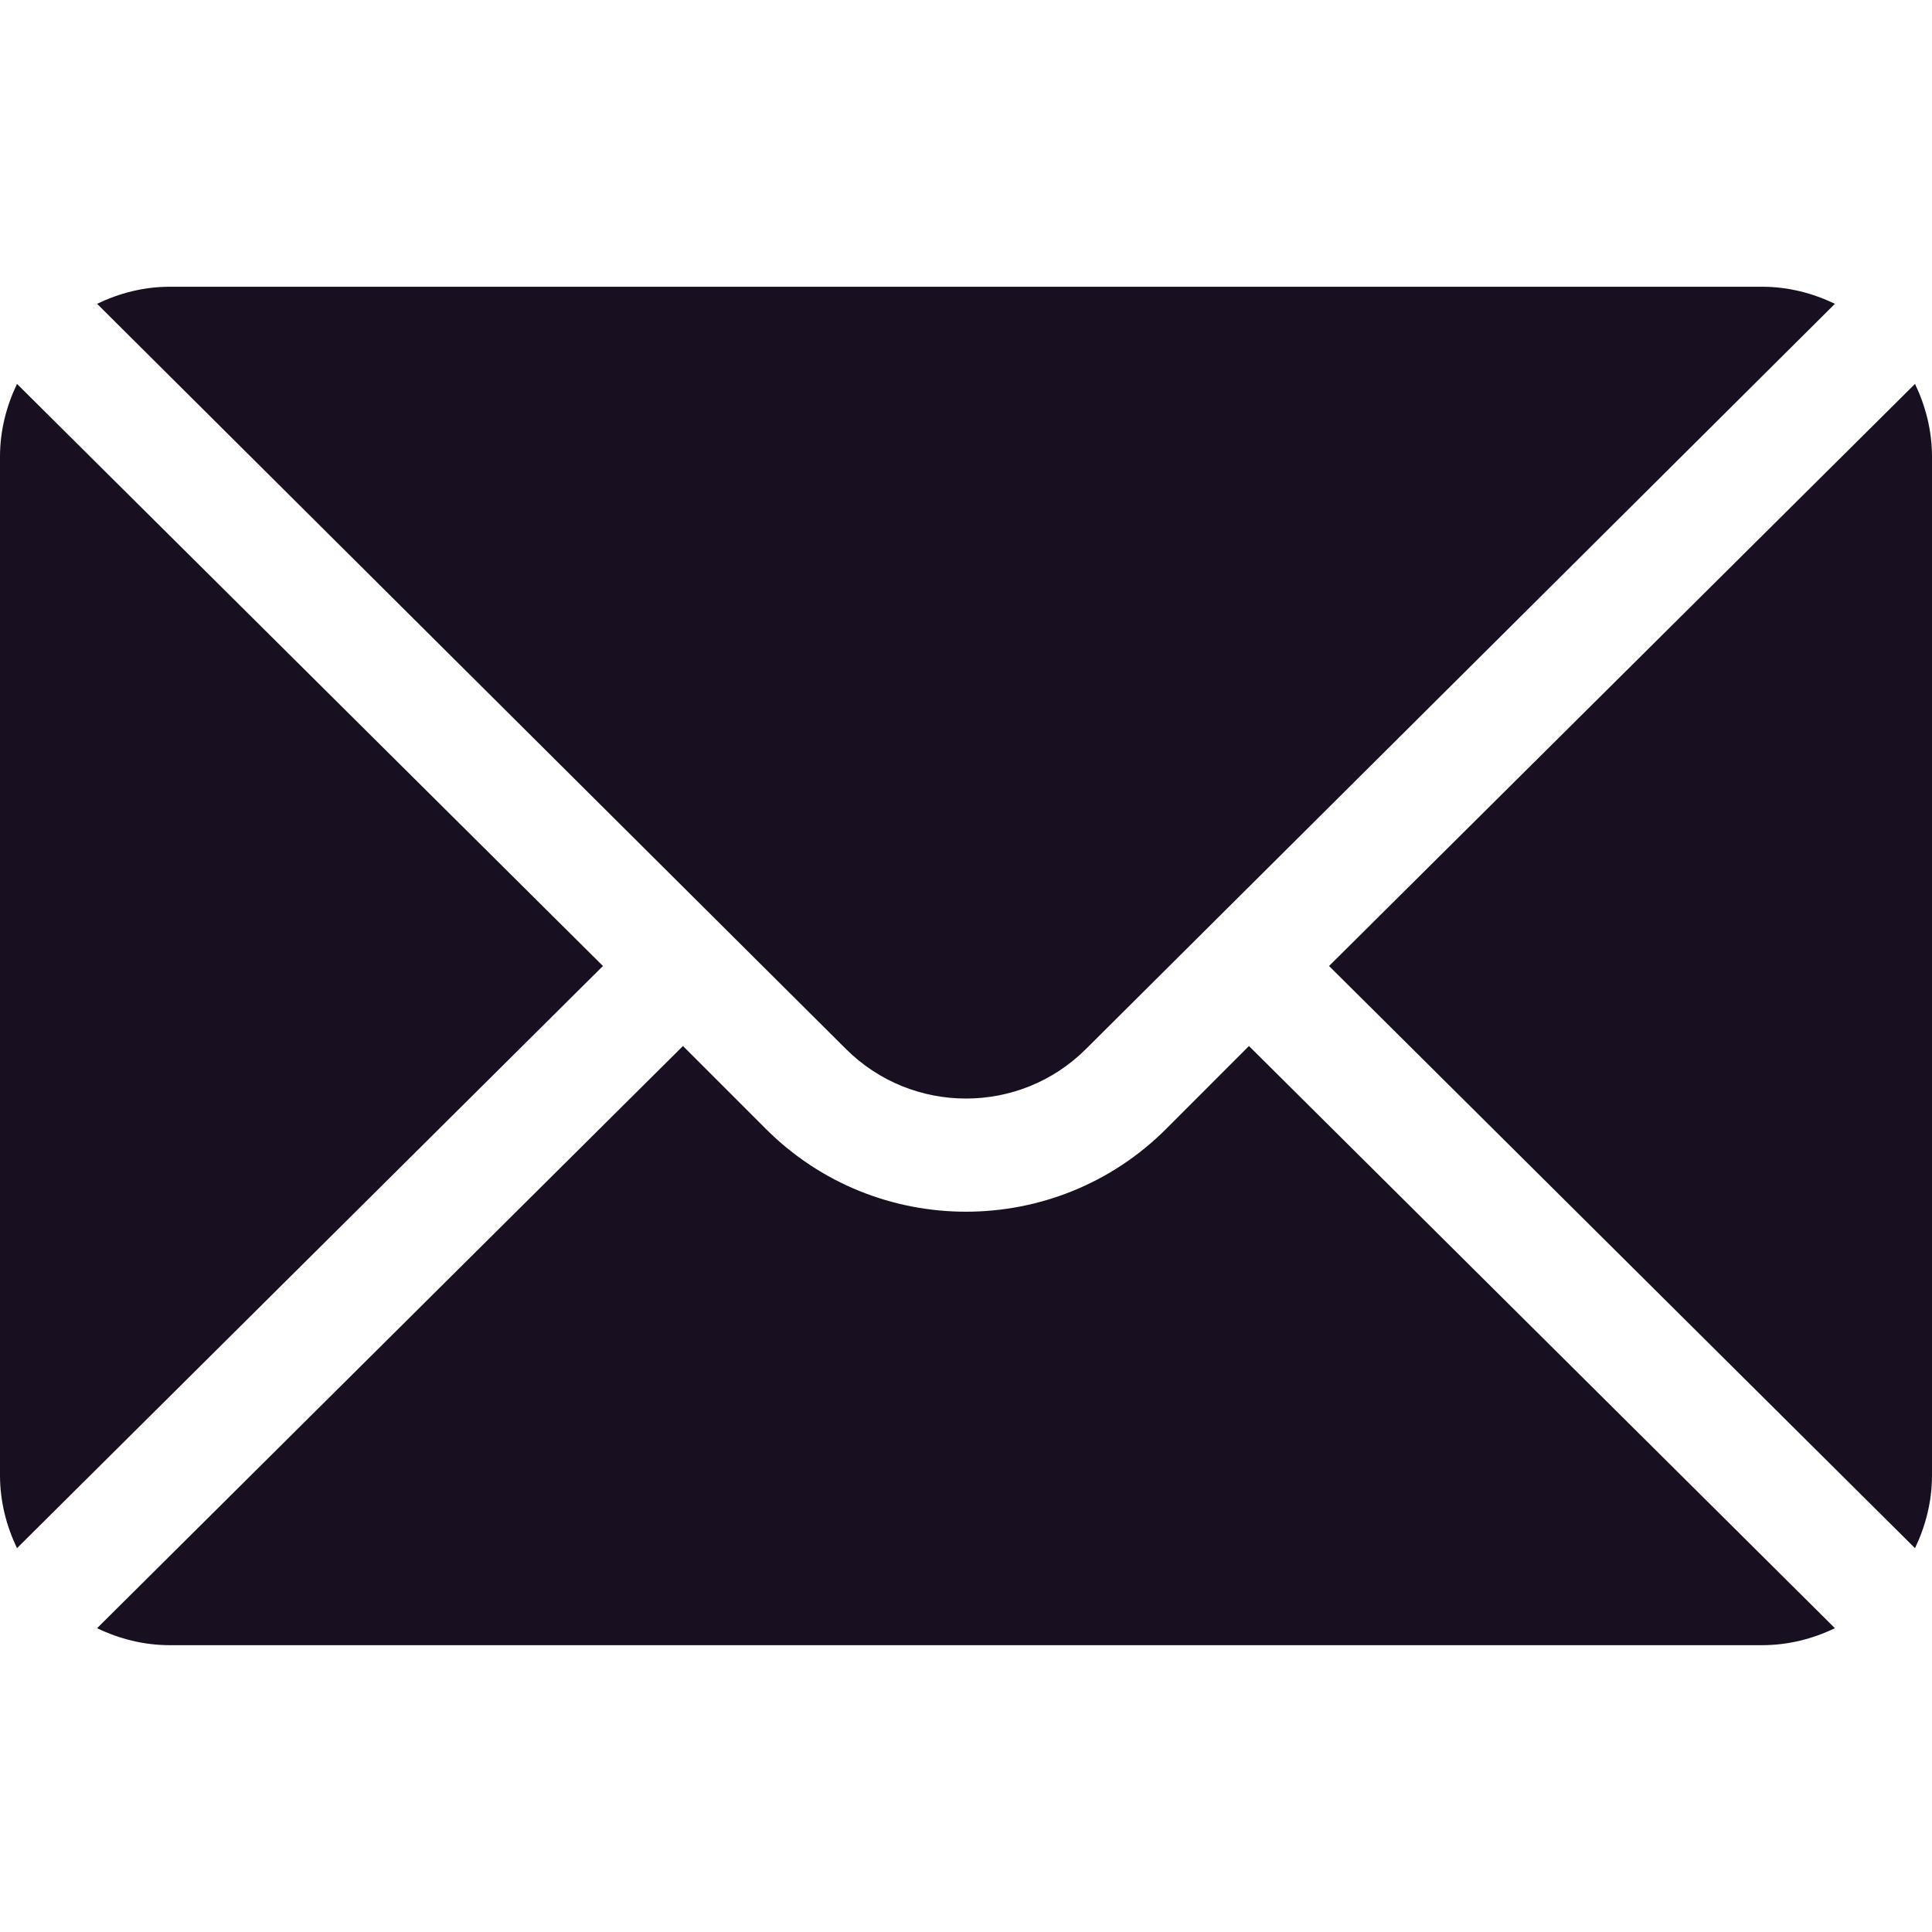<?xml version="1.0" encoding="UTF-8"?>
<svg xmlns="http://www.w3.org/2000/svg" width="24" height="24" viewBox="0 0 24 24" fill="none">
  <path d="M23.789 4.769L16.51 12L23.789 19.232C23.92 18.957 24 18.653 24 18.328V5.672C24 5.348 23.92 5.044 23.789 4.769ZM0.211 4.769C0.08 5.044 0 5.348 0 5.672V18.328C0 18.653 0.08 18.957 0.211 19.232L7.49 12L0.211 4.769Z" fill="#181020"></path>
  <path d="M21.89 3.562H2.109C1.785 3.562 1.481 3.642 1.206 3.774L10.508 13.03C11.331 13.852 12.669 13.852 13.491 13.03L22.794 3.774C22.519 3.642 22.215 3.562 21.89 3.562Z" fill="#181020"></path>
  <path d="M15.515 12.994L14.486 14.024C13.115 15.395 10.885 15.395 9.514 14.024L8.484 12.994L1.206 20.226C1.481 20.358 1.785 20.437 2.109 20.437H21.89C22.215 20.437 22.519 20.358 22.794 20.226L15.515 12.994Z" fill="#181020"></path>
</svg>
